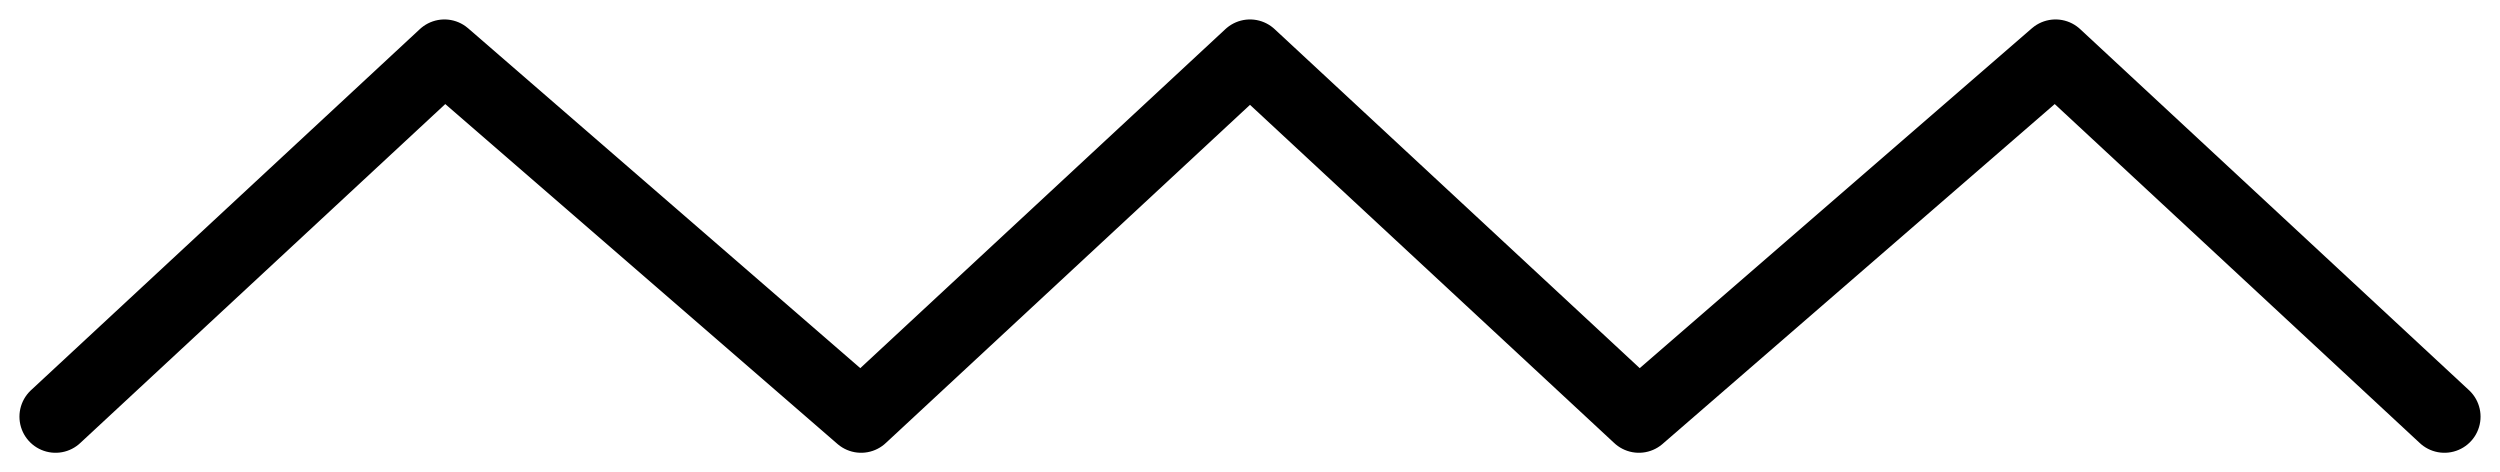 <svg width="90" height="17" fill="none" xmlns="http://www.w3.org/2000/svg"><path d="M2 15 16 2l15 13L45 2l14 13L74 2l14 13" stroke="#000" stroke-width="2.6" stroke-linecap="round" stroke-linejoin="round"/></svg>